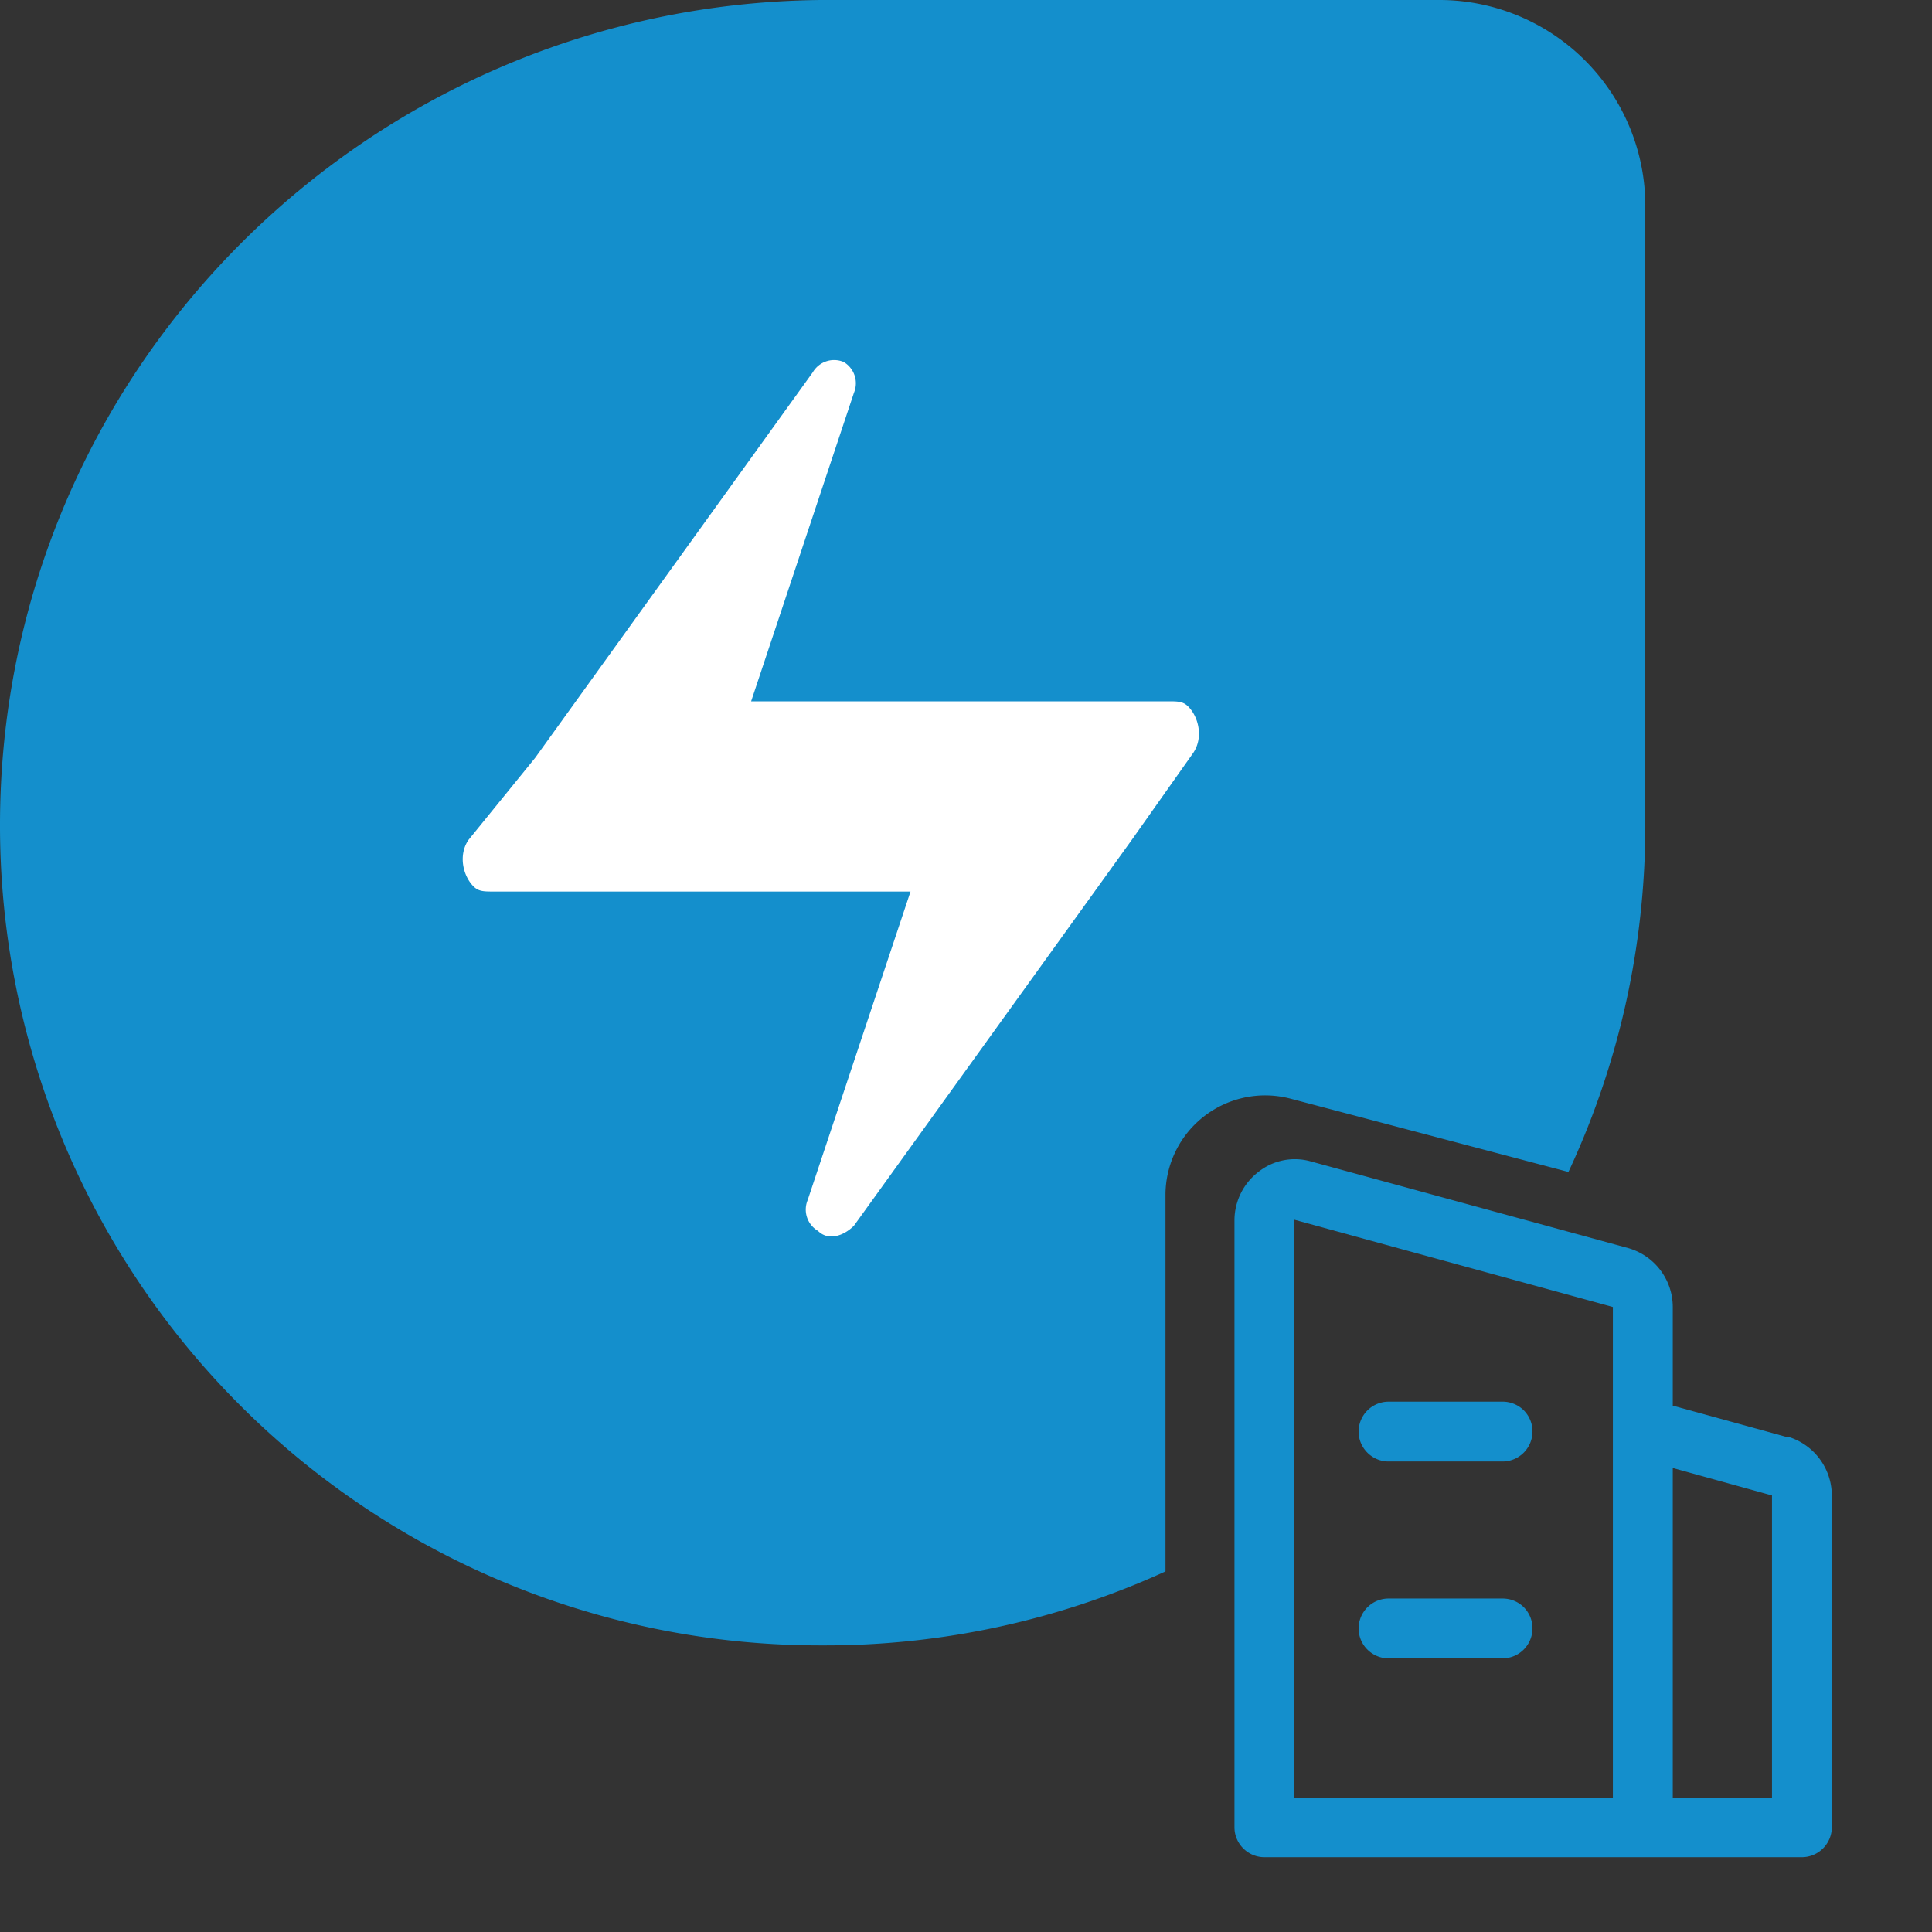 <svg width="28" height="28" viewBox="0 0 28 28" fill="none" xmlns="http://www.w3.org/2000/svg"><rect x="0" y="0" width="28" height="28" fill="#333333" stroke="none"/><g clip-path="url(#Freshservice for MSPs__a)"><path d="M20.838 0a2.988 2.988 0 0 1 2.784 1.853c.15.366.226.758.223 1.154v8.951c0 1.798-.401 3.5-1.114 5.027l-4.027-1.062a1.445 1.445 0 0 0-1.813 1.397v5.454a11.86 11.86 0 0 1-4.934 1.072h-.07A11.879 11.879 0 0 1 0 11.957C0 5.384 5.315.07 11.888 0h8.95Z" fill="#148FCC"/><path fill-rule="evenodd" clip-rule="evenodd" d="M11.855 17.839c.149.149.372.074.521-.075l4.024-5.588.895-1.267c.149-.224.074-.522-.075-.67-.075-.075-.149-.075-.298-.075h-6.036l1.49-4.471a.358.358 0 0 0-.149-.447.358.358 0 0 0-.447.149l-4.024 5.588-.968 1.192c-.15.224-.075.522.074.671.075.075.15.075.298.075h6.036l-1.49 4.47a.358.358 0 0 0 .149.448Z" fill="#fff"/><path d="m25.897 20.827-1.654-.455v-1.43a.89.89 0 0 0-.643-.853l-4.603-1.257a.848.848 0 0 0-.759.152.886.886 0 0 0-.347.7v8.799c0 .238.195.433.434.433h7.79a.435.435 0 0 0 .433-.433v-4.81a.89.89 0 0 0-.643-.853l-.008.007Zm-7.139 5.23v-8.38l4.617 1.265v7.115h-4.617Zm6.922 0h-1.437v-4.782l1.438.398v4.384Z" fill="#148FCC"/><path d="M21.779 20.314h-1.655a.435.435 0 0 0-.434.433c0 .238.195.434.434.434h1.655a.435.435 0 0 0 .306-.74.435.435 0 0 0-.306-.127Zm0 2.853h-1.655a.435.435 0 0 0-.434.433c0 .239.195.434.434.434h1.655a.435.435 0 0 0 .306-.74.435.435 0 0 0-.306-.127Z" fill="#148FCC"/></g><defs><clipPath id="Freshservice for MSPs__a"><path fill="#fff" d="M0 0h28v28H0z"/></clipPath></defs></svg>
